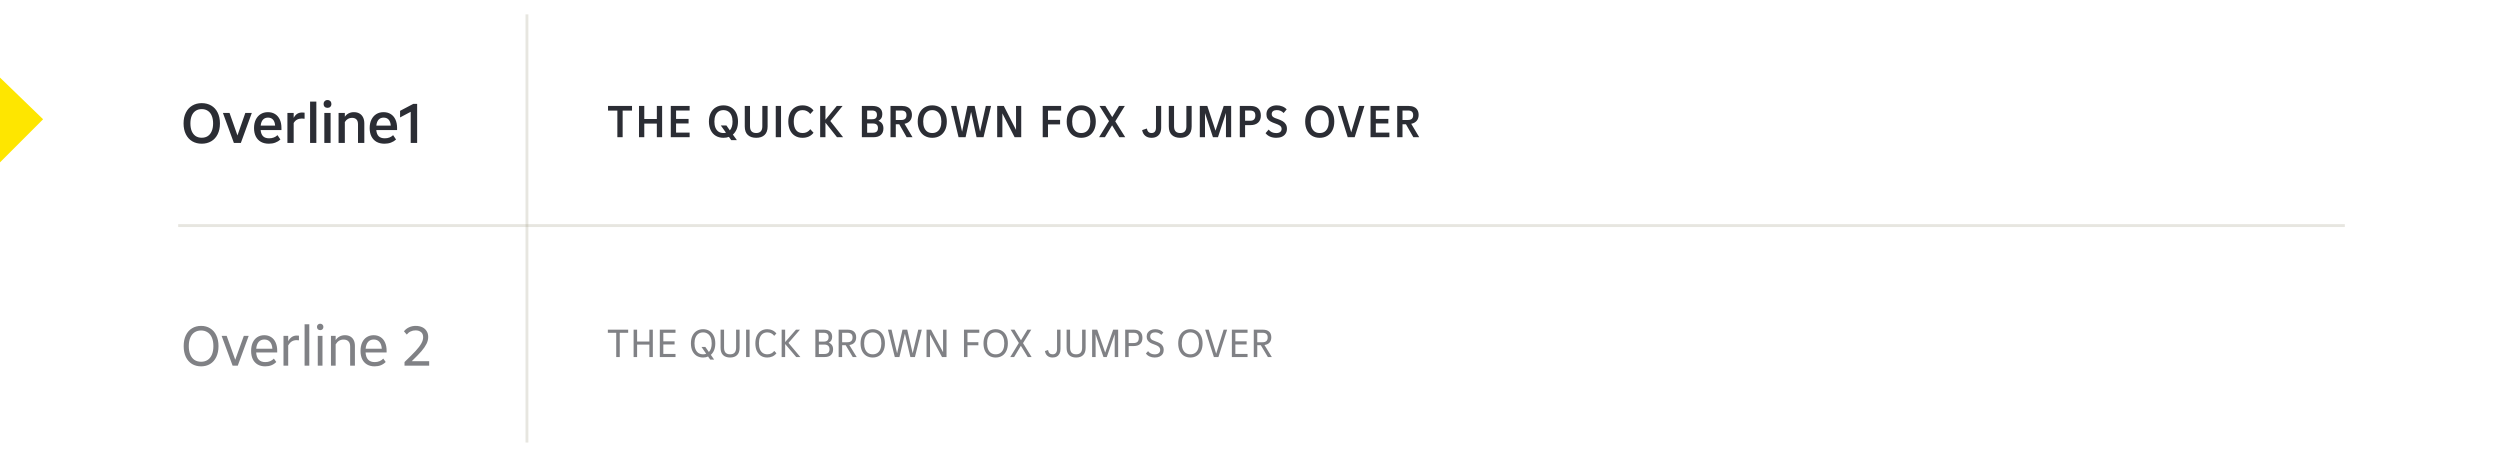 <svg width="870" height="159" viewBox="0 0 870 159" fill="none" xmlns="http://www.w3.org/2000/svg">
<g clip-path="url(#clip0_5214_11783)">
<line x1="62" y1="78.5" x2="816" y2="78.5" stroke="#9C967F" stroke-opacity="0.24"/>
<path d="M183.375 154.003L183.375 5" stroke="#9C967F" stroke-opacity="0.24"/>
<path d="M-1.28949e-06 56.5L0 27L15 41.5L-1.28949e-06 56.5Z" fill="#FEE600"/>
<path d="M70.2 50.01C68.96 50.01 67.86 49.73 66.9 49.17C65.953 48.61 65.213 47.797 64.68 46.73C64.147 45.663 63.88 44.403 63.88 42.95C63.88 41.497 64.147 40.243 64.68 39.19C65.213 38.123 65.953 37.31 66.9 36.75C67.86 36.177 68.96 35.89 70.2 35.89C71.44 35.89 72.54 36.17 73.5 36.73C74.46 37.29 75.207 38.103 75.74 39.17C76.273 40.237 76.54 41.497 76.54 42.95C76.54 44.403 76.273 45.663 75.74 46.73C75.207 47.797 74.46 48.61 73.5 49.17C72.54 49.73 71.44 50.01 70.2 50.01ZM70.2 47.93C71.027 47.93 71.733 47.737 72.32 47.35C72.92 46.95 73.373 46.377 73.68 45.63C74 44.883 74.16 43.99 74.16 42.95C74.16 41.91 74 41.017 73.68 40.27C73.373 39.523 72.92 38.957 72.32 38.57C71.733 38.17 71.027 37.97 70.2 37.97C69.373 37.97 68.667 38.17 68.08 38.57C67.493 38.957 67.04 39.523 66.72 40.27C66.413 41.017 66.26 41.91 66.26 42.95C66.26 43.99 66.413 44.883 66.72 45.63C67.04 46.377 67.493 46.95 68.08 47.35C68.667 47.737 69.373 47.93 70.2 47.93ZM82.634 47.13L85.374 39.29H87.634L83.814 49.75H81.394L77.574 39.29H79.874L82.634 47.13ZM97.943 45.27H90.703C90.797 46.243 91.083 46.963 91.563 47.43C92.043 47.897 92.743 48.13 93.663 48.13C94.263 48.13 94.803 48.037 95.283 47.85C95.777 47.663 96.203 47.39 96.563 47.03L97.583 48.55C97.077 49.017 96.483 49.377 95.803 49.63C95.123 49.883 94.383 50.01 93.583 50.01C92.503 50.01 91.577 49.797 90.803 49.37C90.03 48.93 89.437 48.303 89.023 47.49C88.61 46.677 88.403 45.703 88.403 44.57C88.403 43.45 88.603 42.477 89.003 41.65C89.417 40.81 89.983 40.163 90.703 39.71C91.437 39.257 92.283 39.03 93.243 39.03C94.19 39.03 95.017 39.25 95.723 39.69C96.43 40.13 96.977 40.763 97.363 41.59C97.75 42.417 97.943 43.397 97.943 44.53V45.27ZM93.263 40.93C92.543 40.93 91.963 41.163 91.523 41.63C91.083 42.097 90.817 42.79 90.723 43.71H95.743C95.677 42.79 95.43 42.097 95.003 41.63C94.577 41.163 93.997 40.93 93.263 40.93ZM105.139 39.15C105.526 39.15 105.812 39.17 105.999 39.21V41.33C105.719 41.277 105.399 41.25 105.039 41.25C103.759 41.25 102.812 41.77 102.199 42.81V49.75H100.019V39.29H102.199V41.01C102.546 40.383 102.952 39.917 103.419 39.61C103.899 39.303 104.472 39.15 105.139 39.15ZM110.087 49.75H107.907V35.35H110.087V49.75ZM113.966 37.53C113.566 37.53 113.239 37.41 112.986 37.17C112.732 36.917 112.606 36.583 112.606 36.17C112.606 35.783 112.732 35.463 112.986 35.21C113.239 34.943 113.566 34.81 113.966 34.81C114.366 34.81 114.692 34.937 114.946 35.19C115.199 35.443 115.326 35.77 115.326 36.17C115.326 36.583 115.199 36.917 114.946 37.17C114.706 37.41 114.379 37.53 113.966 37.53ZM115.046 49.75H112.866V39.29H115.046V49.75ZM123.164 39.03C123.898 39.03 124.538 39.183 125.084 39.49C125.631 39.797 126.051 40.25 126.344 40.85C126.638 41.437 126.784 42.137 126.784 42.95V49.75H124.584V43.23C124.584 42.497 124.404 41.943 124.044 41.57C123.698 41.197 123.184 41.01 122.504 41.01C121.971 41.01 121.498 41.13 121.084 41.37C120.671 41.61 120.311 41.977 120.004 42.47V49.75H117.824V39.29H120.004V40.63C120.338 40.123 120.778 39.73 121.324 39.45C121.871 39.17 122.484 39.03 123.164 39.03ZM138.185 45.27H130.945C131.039 46.243 131.325 46.963 131.805 47.43C132.285 47.897 132.985 48.13 133.905 48.13C134.505 48.13 135.045 48.037 135.525 47.85C136.019 47.663 136.445 47.39 136.805 47.03L137.825 48.55C137.319 49.017 136.725 49.377 136.045 49.63C135.365 49.883 134.625 50.01 133.825 50.01C132.745 50.01 131.819 49.797 131.045 49.37C130.272 48.93 129.679 48.303 129.265 47.49C128.852 46.677 128.645 45.703 128.645 44.57C128.645 43.45 128.845 42.477 129.245 41.65C129.659 40.81 130.225 40.163 130.945 39.71C131.679 39.257 132.525 39.03 133.485 39.03C134.432 39.03 135.259 39.25 135.965 39.69C136.672 40.13 137.219 40.763 137.605 41.59C137.992 42.417 138.185 43.397 138.185 44.53V45.27ZM133.505 40.93C132.785 40.93 132.205 41.163 131.765 41.63C131.325 42.097 131.059 42.79 130.965 43.71H135.985C135.919 42.79 135.672 42.097 135.245 41.63C134.819 41.163 134.239 40.93 133.505 40.93ZM139.225 38.57L143.825 36.15H145.165V49.75H142.925V38.91L139.225 40.87V38.57Z" fill="#2B2D34"/>
<path d="M211.592 36.87H219.944V38.486H216.68V47.75H214.84V38.486H211.592V36.87ZM228.579 41.414V36.87H230.419V47.75H228.579V43.014H224.211V47.75H222.371V36.87H224.211V41.414H228.579ZM239.993 36.87V38.47H235.273V41.382H239.625V42.966H235.273V46.15H239.993V47.75H233.433V36.87H239.993ZM256.83 42.31C256.83 43.302 256.675 44.182 256.366 44.95C256.056 45.707 255.614 46.337 255.038 46.838L256.43 48.758H254.462L253.662 47.638C253.075 47.851 252.44 47.958 251.758 47.958C250.766 47.958 249.886 47.734 249.118 47.286C248.36 46.838 247.768 46.187 247.342 45.334C246.915 44.481 246.702 43.473 246.702 42.31C246.702 41.147 246.915 40.145 247.342 39.302C247.768 38.449 248.36 37.798 249.118 37.35C249.886 36.891 250.766 36.662 251.758 36.662C252.75 36.662 253.63 36.886 254.398 37.334C255.166 37.782 255.763 38.433 256.19 39.286C256.616 40.139 256.83 41.147 256.83 42.31ZM248.606 42.31C248.606 43.142 248.728 43.857 248.974 44.454C249.23 45.051 249.592 45.51 250.062 45.83C250.531 46.139 251.096 46.294 251.758 46.294C252.088 46.294 252.382 46.257 252.638 46.182L250.83 43.654H252.782L253.982 45.366C254.291 45.014 254.526 44.582 254.686 44.07C254.846 43.558 254.926 42.971 254.926 42.31C254.926 41.478 254.798 40.763 254.542 40.166C254.296 39.569 253.934 39.115 253.454 38.806C252.984 38.486 252.419 38.326 251.758 38.326C251.096 38.326 250.531 38.486 250.062 38.806C249.592 39.115 249.23 39.569 248.974 40.166C248.728 40.763 248.606 41.478 248.606 42.31ZM263.161 47.958C261.913 47.958 260.937 47.627 260.233 46.966C259.529 46.305 259.177 45.318 259.177 44.006V36.87H261.001V44.006C261.001 44.753 261.182 45.323 261.545 45.718C261.918 46.102 262.457 46.294 263.161 46.294C263.854 46.294 264.382 46.102 264.745 45.718C265.107 45.323 265.289 44.753 265.289 44.006V36.87H267.129V44.006C267.129 45.318 266.777 46.305 266.073 46.966C265.379 47.627 264.409 47.958 263.161 47.958ZM271.802 47.75H269.962V36.87H271.802V47.75ZM279.269 47.958C278.277 47.958 277.407 47.734 276.661 47.286C275.914 46.827 275.338 46.171 274.933 45.318C274.527 44.465 274.325 43.462 274.325 42.31C274.325 41.158 274.527 40.155 274.933 39.302C275.349 38.449 275.93 37.798 276.677 37.35C277.423 36.891 278.293 36.662 279.285 36.662C280.095 36.662 280.821 36.817 281.461 37.126C282.111 37.425 282.655 37.862 283.093 38.438L281.973 39.67C281.61 39.201 281.21 38.859 280.773 38.646C280.346 38.433 279.861 38.326 279.317 38.326C278.303 38.326 277.535 38.678 277.013 39.382C276.49 40.075 276.229 41.051 276.229 42.31C276.229 43.569 276.49 44.55 277.013 45.254C277.546 45.947 278.314 46.294 279.317 46.294C279.871 46.294 280.367 46.187 280.805 45.974C281.242 45.75 281.637 45.414 281.989 44.966L283.109 46.198C282.661 46.785 282.106 47.227 281.445 47.526C280.783 47.814 280.058 47.958 279.269 47.958ZM288.949 42.118L293.397 47.75H291.269L287.253 42.678V47.75H285.413V36.87H287.253V41.67L291.189 36.87H293.221L288.949 42.118ZM305.672 42.054C306.248 42.257 306.685 42.582 306.984 43.03C307.282 43.467 307.432 44.017 307.432 44.678C307.432 45.67 307.128 46.433 306.52 46.966C305.922 47.489 305.064 47.75 303.944 47.75H299.928V36.87H303.608C304.717 36.87 305.565 37.115 306.152 37.606C306.749 38.097 307.048 38.795 307.048 39.702C307.048 40.278 306.925 40.763 306.68 41.158C306.445 41.542 306.109 41.841 305.672 42.054ZM301.768 38.454V41.494H303.512C304.077 41.494 304.493 41.371 304.76 41.126C305.037 40.87 305.176 40.486 305.176 39.974C305.176 39.441 305.026 39.057 304.728 38.822C304.44 38.577 304.002 38.454 303.416 38.454H301.768ZM303.736 46.182C304.333 46.182 304.781 46.054 305.08 45.798C305.378 45.531 305.528 45.115 305.528 44.55C305.528 44.017 305.378 43.622 305.08 43.366C304.792 43.099 304.333 42.966 303.704 42.966H301.768V46.182H303.736ZM315.512 47.75L312.936 43.238H311.736V47.75H309.896V36.87H313.896C314.621 36.87 315.24 36.993 315.752 37.238C316.275 37.473 316.669 37.825 316.936 38.294C317.213 38.763 317.352 39.329 317.352 39.99C317.352 40.822 317.128 41.505 316.68 42.038C316.232 42.571 315.597 42.918 314.776 43.078L317.56 47.75H315.512ZM311.736 38.454V41.75H313.672C314.259 41.75 314.701 41.611 315 41.334C315.299 41.057 315.448 40.641 315.448 40.086C315.448 39.521 315.299 39.11 315 38.854C314.701 38.587 314.253 38.454 313.656 38.454H311.736ZM324.424 47.958C323.432 47.958 322.552 47.734 321.784 47.286C321.027 46.838 320.435 46.187 320.008 45.334C319.582 44.481 319.368 43.473 319.368 42.31C319.368 41.147 319.582 40.145 320.008 39.302C320.435 38.449 321.027 37.798 321.784 37.35C322.552 36.891 323.432 36.662 324.424 36.662C325.416 36.662 326.296 36.886 327.064 37.334C327.832 37.782 328.43 38.433 328.856 39.286C329.283 40.139 329.496 41.147 329.496 42.31C329.496 43.473 329.283 44.481 328.856 45.334C328.43 46.187 327.832 46.838 327.064 47.286C326.296 47.734 325.416 47.958 324.424 47.958ZM324.424 46.294C325.086 46.294 325.651 46.139 326.12 45.83C326.6 45.51 326.963 45.051 327.208 44.454C327.464 43.857 327.592 43.142 327.592 42.31C327.592 41.478 327.464 40.763 327.208 40.166C326.963 39.569 326.6 39.115 326.12 38.806C325.651 38.486 325.086 38.326 324.424 38.326C323.763 38.326 323.198 38.486 322.728 38.806C322.259 39.115 321.896 39.569 321.64 40.166C321.395 40.763 321.272 41.478 321.272 42.31C321.272 43.142 321.395 43.857 321.64 44.454C321.896 45.051 322.259 45.51 322.728 45.83C323.198 46.139 323.763 46.294 324.424 46.294ZM341.064 45.798L343.064 36.87H344.888L342.264 47.75H339.848L337.944 38.934L336.024 47.75H333.576L330.968 36.87H332.824L334.808 45.846L336.68 36.87H339.176L341.064 45.798ZM353.579 45.206V36.87H355.387V47.75H353.083L348.827 39.462V47.75H347.019V36.87H349.323L353.579 45.206ZM369.278 36.87V38.486H364.702V41.718H368.91V43.302H364.702V47.75H362.862V36.87H369.278ZM376.265 47.958C375.273 47.958 374.393 47.734 373.625 47.286C372.868 46.838 372.276 46.187 371.849 45.334C371.422 44.481 371.209 43.473 371.209 42.31C371.209 41.147 371.422 40.145 371.849 39.302C372.276 38.449 372.868 37.798 373.625 37.35C374.393 36.891 375.273 36.662 376.265 36.662C377.257 36.662 378.137 36.886 378.905 37.334C379.673 37.782 380.27 38.433 380.697 39.286C381.124 40.139 381.337 41.147 381.337 42.31C381.337 43.473 381.124 44.481 380.697 45.334C380.27 46.187 379.673 46.838 378.905 47.286C378.137 47.734 377.257 47.958 376.265 47.958ZM376.265 46.294C376.926 46.294 377.492 46.139 377.961 45.83C378.441 45.51 378.804 45.051 379.049 44.454C379.305 43.857 379.433 43.142 379.433 42.31C379.433 41.478 379.305 40.763 379.049 40.166C378.804 39.569 378.441 39.115 377.961 38.806C377.492 38.486 376.926 38.326 376.265 38.326C375.604 38.326 375.038 38.486 374.569 38.806C374.1 39.115 373.737 39.569 373.481 40.166C373.236 40.763 373.113 41.478 373.113 42.31C373.113 43.142 373.236 43.857 373.481 44.454C373.737 45.051 374.1 45.51 374.569 45.83C375.038 46.139 375.604 46.294 376.265 46.294ZM388.112 42.23L391.584 47.75H389.536L387.008 43.622L384.512 47.75H382.48L385.936 42.15L382.624 36.87H384.672L387.056 40.742L389.408 36.87H391.44L388.112 42.23ZM400.731 47.958C399.835 47.958 399.104 47.723 398.539 47.254C397.974 46.785 397.616 46.123 397.467 45.27L399.099 44.726C399.302 45.771 399.84 46.294 400.715 46.294C401.227 46.294 401.616 46.134 401.883 45.814C402.15 45.494 402.283 45.03 402.283 44.422V36.87H404.091V44.422C404.091 45.169 403.958 45.809 403.691 46.342C403.424 46.865 403.04 47.265 402.539 47.542C402.038 47.819 401.435 47.958 400.731 47.958ZM410.729 47.958C409.481 47.958 408.505 47.627 407.801 46.966C407.097 46.305 406.745 45.318 406.745 44.006V36.87H408.569V44.006C408.569 44.753 408.75 45.323 409.113 45.718C409.486 46.102 410.025 46.294 410.729 46.294C411.422 46.294 411.95 46.102 412.313 45.718C412.676 45.323 412.857 44.753 412.857 44.006V36.87H414.697V44.006C414.697 45.318 414.345 46.305 413.641 46.966C412.948 47.627 411.977 47.958 410.729 47.958ZM428.442 36.87V47.75H426.634V39.302L423.85 47.75H422.106L419.338 39.35V47.75H417.53V36.87H420.138L423.002 45.478L425.85 36.87H428.442ZM435.243 36.87C436.363 36.87 437.232 37.158 437.851 37.734C438.47 38.31 438.779 39.137 438.779 40.214C438.779 41.281 438.459 42.102 437.819 42.678C437.19 43.254 436.299 43.542 435.147 43.542H433.291V47.75H431.451V36.87H435.243ZM435.035 42.022C435.643 42.022 436.096 41.878 436.395 41.59C436.704 41.291 436.859 40.838 436.859 40.23C436.859 39.611 436.71 39.163 436.411 38.886C436.112 38.609 435.648 38.47 435.019 38.47H433.291V42.022H435.035ZM444.128 47.958C443.35 47.958 442.64 47.825 442 47.558C441.36 47.281 440.832 46.875 440.416 46.342L441.488 45.094C441.798 45.499 442.171 45.803 442.608 46.006C443.056 46.209 443.558 46.31 444.112 46.31C444.72 46.31 445.184 46.182 445.504 45.926C445.835 45.67 446 45.307 446 44.838C446 44.561 445.931 44.321 445.792 44.118C445.664 43.905 445.44 43.713 445.12 43.542C444.811 43.361 444.374 43.174 443.808 42.982C443.136 42.758 442.576 42.518 442.128 42.262C441.691 42.006 441.344 41.681 441.088 41.286C440.843 40.881 440.72 40.379 440.72 39.782C440.72 39.163 440.864 38.619 441.152 38.15C441.451 37.681 441.872 37.318 442.416 37.062C442.96 36.795 443.6 36.662 444.336 36.662C445.03 36.662 445.67 36.785 446.256 37.03C446.854 37.265 447.355 37.606 447.76 38.054L446.704 39.334C446.395 38.993 446.038 38.737 445.632 38.566C445.238 38.395 444.8 38.31 444.32 38.31C443.787 38.31 443.36 38.427 443.04 38.662C442.72 38.897 442.56 39.238 442.56 39.686C442.56 39.953 442.619 40.182 442.736 40.374C442.864 40.566 443.067 40.742 443.344 40.902C443.622 41.051 444.011 41.206 444.512 41.366C445.238 41.601 445.84 41.862 446.32 42.15C446.8 42.427 447.174 42.785 447.44 43.222C447.718 43.649 447.856 44.182 447.856 44.822C447.856 45.462 447.702 46.022 447.392 46.502C447.094 46.971 446.662 47.334 446.096 47.59C445.542 47.835 444.886 47.958 444.128 47.958ZM459.259 47.958C458.267 47.958 457.387 47.734 456.619 47.286C455.862 46.838 455.27 46.187 454.843 45.334C454.417 44.481 454.203 43.473 454.203 42.31C454.203 41.147 454.417 40.145 454.843 39.302C455.27 38.449 455.862 37.798 456.619 37.35C457.387 36.891 458.267 36.662 459.259 36.662C460.251 36.662 461.131 36.886 461.899 37.334C462.667 37.782 463.265 38.433 463.691 39.286C464.118 40.139 464.331 41.147 464.331 42.31C464.331 43.473 464.118 44.481 463.691 45.334C463.265 46.187 462.667 46.838 461.899 47.286C461.131 47.734 460.251 47.958 459.259 47.958ZM459.259 46.294C459.921 46.294 460.486 46.139 460.955 45.83C461.435 45.51 461.798 45.051 462.043 44.454C462.299 43.857 462.427 43.142 462.427 42.31C462.427 41.478 462.299 40.763 462.043 40.166C461.798 39.569 461.435 39.115 460.955 38.806C460.486 38.486 459.921 38.326 459.259 38.326C458.598 38.326 458.033 38.486 457.563 38.806C457.094 39.115 456.731 39.569 456.475 40.166C456.23 40.763 456.107 41.478 456.107 42.31C456.107 43.142 456.23 43.857 456.475 44.454C456.731 45.051 457.094 45.51 457.563 45.83C458.033 46.139 458.598 46.294 459.259 46.294ZM470.224 46.054L472.976 36.87H474.816L471.424 47.75H469.008L465.6 36.87H467.472L470.224 46.054ZM483.508 36.87V38.47H478.788V41.382H483.14V42.966H478.788V46.15H483.508V47.75H476.948V36.87H483.508ZM491.844 47.75L489.268 43.238H488.068V47.75H486.228V36.87H490.228C490.954 36.87 491.572 36.993 492.084 37.238C492.607 37.473 493.002 37.825 493.268 38.294C493.546 38.763 493.684 39.329 493.684 39.99C493.684 40.822 493.46 41.505 493.012 42.038C492.564 42.571 491.93 42.918 491.108 43.078L493.892 47.75H491.844ZM488.068 38.454V41.75H490.004C490.591 41.75 491.034 41.611 491.332 41.334C491.631 41.057 491.78 40.641 491.78 40.086C491.78 39.521 491.631 39.11 491.332 38.854C491.034 38.587 490.586 38.454 489.988 38.454H488.068Z" fill="#2B2D34"/>
<path d="M69.98 127.49C68.793 127.49 67.74 127.217 66.82 126.67C65.913 126.11 65.2 125.303 64.68 124.25C64.173 123.183 63.92 121.917 63.92 120.45C63.92 118.983 64.173 117.723 64.68 116.67C65.2 115.603 65.913 114.797 66.82 114.25C67.74 113.69 68.793 113.41 69.98 113.41C71.167 113.41 72.213 113.69 73.12 114.25C74.04 114.797 74.753 115.603 75.26 116.67C75.78 117.723 76.04 118.983 76.04 120.45C76.04 121.917 75.78 123.183 75.26 124.25C74.753 125.303 74.04 126.11 73.12 126.67C72.213 127.217 71.167 127.49 69.98 127.49ZM69.98 125.89C70.847 125.89 71.6 125.683 72.24 125.27C72.893 124.843 73.393 124.223 73.74 123.41C74.087 122.583 74.26 121.597 74.26 120.45C74.26 119.303 74.087 118.323 73.74 117.51C73.393 116.683 72.893 116.063 72.24 115.65C71.6 115.223 70.847 115.01 69.98 115.01C69.113 115.01 68.353 115.223 67.7 115.65C67.06 116.063 66.567 116.683 66.22 117.51C65.873 118.323 65.7 119.303 65.7 120.45C65.7 121.597 65.873 122.583 66.22 123.41C66.567 124.223 67.06 124.843 67.7 125.27C68.353 125.683 69.113 125.89 69.98 125.89ZM81.865 125.19L84.845 116.89H86.545L82.745 127.25H80.945L77.125 116.89H78.885L81.865 125.19ZM96.468 122.65H89.148C89.281 124.89 90.348 126.01 92.348 126.01C92.962 126.01 93.515 125.903 94.008 125.69C94.515 125.477 94.948 125.177 95.308 124.79L96.148 125.97C95.668 126.463 95.102 126.843 94.448 127.11C93.808 127.363 93.088 127.49 92.288 127.49C91.275 127.49 90.401 127.277 89.668 126.85C88.935 126.423 88.368 125.81 87.968 125.01C87.582 124.197 87.388 123.23 87.388 122.11C87.388 121.003 87.575 120.037 87.948 119.21C88.335 118.383 88.875 117.75 89.568 117.31C90.261 116.87 91.061 116.65 91.968 116.65C92.875 116.65 93.668 116.87 94.348 117.31C95.028 117.737 95.548 118.357 95.908 119.17C96.281 119.983 96.468 120.95 96.468 122.07V122.65ZM91.988 118.15C91.175 118.15 90.522 118.423 90.028 118.97C89.548 119.517 89.261 120.31 89.168 121.35H94.788C94.722 120.31 94.442 119.517 93.948 118.97C93.468 118.423 92.815 118.15 91.988 118.15ZM103.294 116.77C103.627 116.77 103.874 116.783 104.034 116.81V118.43C103.78 118.39 103.514 118.37 103.234 118.37C102.567 118.37 101.994 118.523 101.514 118.83C101.047 119.137 100.64 119.59 100.294 120.19V127.25H98.654V116.89H100.294V118.75C100.64 118.097 101.06 117.603 101.554 117.27C102.047 116.937 102.627 116.77 103.294 116.77ZM107.635 127.25H105.995V112.85H107.635V127.25ZM111.423 114.89C111.103 114.89 110.836 114.79 110.623 114.59C110.409 114.377 110.303 114.103 110.303 113.77C110.303 113.437 110.409 113.17 110.623 112.97C110.836 112.757 111.103 112.65 111.423 112.65C111.756 112.65 112.023 112.757 112.223 112.97C112.436 113.17 112.543 113.437 112.543 113.77C112.543 114.103 112.436 114.377 112.223 114.59C112.023 114.79 111.756 114.89 111.423 114.89ZM112.223 127.25H110.583V116.89H112.223V127.25ZM120.05 116.65C120.757 116.65 121.37 116.797 121.89 117.09C122.41 117.383 122.81 117.81 123.09 118.37C123.37 118.93 123.51 119.597 123.51 120.37V127.25H121.85V120.57C121.85 119.783 121.65 119.19 121.25 118.79C120.863 118.377 120.303 118.17 119.57 118.17C118.97 118.17 118.443 118.31 117.99 118.59C117.55 118.857 117.157 119.27 116.81 119.83V127.25H115.17V116.89H116.81V118.37C117.157 117.823 117.603 117.403 118.15 117.11C118.71 116.803 119.343 116.65 120.05 116.65ZM134.542 122.65H127.222C127.356 124.89 128.422 126.01 130.422 126.01C131.036 126.01 131.589 125.903 132.082 125.69C132.589 125.477 133.022 125.177 133.382 124.79L134.222 125.97C133.742 126.463 133.176 126.843 132.522 127.11C131.882 127.363 131.162 127.49 130.362 127.49C129.349 127.49 128.476 127.277 127.742 126.85C127.009 126.423 126.442 125.81 126.042 125.01C125.656 124.197 125.462 123.23 125.462 122.11C125.462 121.003 125.649 120.037 126.022 119.21C126.409 118.383 126.949 117.75 127.642 117.31C128.336 116.87 129.136 116.65 130.042 116.65C130.949 116.65 131.742 116.87 132.422 117.31C133.102 117.737 133.622 118.357 133.982 119.17C134.356 119.983 134.542 120.95 134.542 122.07V122.65ZM130.062 118.15C129.249 118.15 128.596 118.423 128.102 118.97C127.622 119.517 127.336 120.31 127.242 121.35H132.862C132.796 120.31 132.516 119.517 132.022 118.97C131.542 118.423 130.889 118.15 130.062 118.15ZM149.353 125.69V127.25H140.773V125.99C142.466 124.363 143.76 123.07 144.653 122.11C145.546 121.137 146.2 120.277 146.613 119.53C147.04 118.783 147.253 118.063 147.253 117.37C147.253 116.557 147.006 115.957 146.513 115.57C146.02 115.17 145.386 114.97 144.613 114.97C143.986 114.97 143.413 115.097 142.893 115.35C142.373 115.59 141.926 115.95 141.553 116.43L140.573 115.29C141.08 114.663 141.68 114.197 142.373 113.89C143.066 113.57 143.833 113.41 144.673 113.41C145.5 113.41 146.24 113.557 146.893 113.85C147.546 114.143 148.06 114.583 148.433 115.17C148.82 115.743 149.013 116.437 149.013 117.25C149.013 118.063 148.82 118.863 148.433 119.65C148.046 120.437 147.453 121.297 146.653 122.23C145.853 123.15 144.733 124.303 143.293 125.69H149.353Z" fill="#808185"/>
<path d="M211.532 114.73H218.602V115.822H215.676V124.25H214.444V115.822H211.532V114.73ZM225.981 118.846V114.73H227.185V124.25H225.981V119.924H221.711V124.25H220.493V114.73H221.711V118.846H225.981ZM235.078 114.73V115.808H230.836V118.776H234.756V119.868H230.836V123.172H235.078V124.25H229.618V114.73H235.078ZM248.92 119.49C248.92 120.377 248.785 121.161 248.514 121.842C248.243 122.514 247.861 123.06 247.366 123.48L248.514 125.132H247.156L246.414 124.068C245.91 124.301 245.331 124.418 244.678 124.418C243.847 124.418 243.11 124.227 242.466 123.844C241.831 123.452 241.332 122.887 240.968 122.15C240.613 121.403 240.436 120.517 240.436 119.49C240.436 118.463 240.613 117.581 240.968 116.844C241.332 116.097 241.831 115.533 242.466 115.15C243.11 114.758 243.847 114.562 244.678 114.562C245.509 114.562 246.241 114.758 246.876 115.15C247.52 115.533 248.019 116.097 248.374 116.844C248.738 117.581 248.92 118.463 248.92 119.49ZM241.682 119.49C241.682 120.293 241.803 120.983 242.046 121.562C242.289 122.131 242.634 122.565 243.082 122.864C243.539 123.153 244.071 123.298 244.678 123.298C245.089 123.298 245.448 123.237 245.756 123.116L244.104 120.722H245.448L246.694 122.5C247.011 122.183 247.254 121.767 247.422 121.254C247.59 120.741 247.674 120.153 247.674 119.49C247.674 118.687 247.553 118.001 247.31 117.432C247.067 116.853 246.717 116.419 246.26 116.13C245.812 115.831 245.285 115.682 244.678 115.682C244.071 115.682 243.539 115.831 243.082 116.13C242.634 116.419 242.289 116.853 242.046 117.432C241.803 118.001 241.682 118.687 241.682 119.49ZM254.075 124.418C253.03 124.418 252.213 124.133 251.625 123.564C251.047 122.995 250.757 122.15 250.757 121.03V114.73H251.975V121.03C251.975 121.786 252.153 122.355 252.507 122.738C252.862 123.111 253.385 123.298 254.075 123.298C254.757 123.298 255.275 123.111 255.629 122.738C255.984 122.355 256.161 121.786 256.161 121.03V114.73H257.379V121.03C257.379 122.15 257.09 122.995 256.511 123.564C255.933 124.133 255.121 124.418 254.075 124.418ZM260.859 124.25H259.641V114.73H260.859V124.25ZM266.994 124.418C266.163 124.418 265.435 124.222 264.81 123.83C264.194 123.438 263.713 122.873 263.368 122.136C263.032 121.389 262.864 120.507 262.864 119.49C262.864 118.473 263.032 117.595 263.368 116.858C263.713 116.111 264.198 115.542 264.824 115.15C265.449 114.758 266.177 114.562 267.008 114.562C267.67 114.562 268.272 114.693 268.814 114.954C269.355 115.206 269.812 115.57 270.186 116.046L269.43 116.872C269.112 116.461 268.753 116.163 268.352 115.976C267.96 115.78 267.521 115.682 267.036 115.682C266.41 115.682 265.878 115.831 265.44 116.13C265.01 116.429 264.679 116.863 264.446 117.432C264.222 118.001 264.11 118.687 264.11 119.49C264.11 120.293 264.222 120.979 264.446 121.548C264.679 122.117 265.015 122.551 265.454 122.85C265.892 123.149 266.42 123.298 267.036 123.298C268.034 123.298 268.837 122.906 269.444 122.122L270.2 122.934C269.817 123.429 269.35 123.802 268.8 124.054C268.258 124.297 267.656 124.418 266.994 124.418ZM274.393 119.336L278.523 124.25H277.081L273.231 119.714V124.25H272.013V114.73H273.231V119.042L276.997 114.73H278.383L274.393 119.336ZM288.405 119.266C288.891 119.443 289.264 119.728 289.525 120.12C289.787 120.503 289.917 120.993 289.917 121.59C289.917 122.449 289.661 123.107 289.147 123.564C288.643 124.021 287.92 124.25 286.977 124.25H283.743V114.73H286.697C287.64 114.73 288.359 114.945 288.853 115.374C289.348 115.794 289.595 116.401 289.595 117.194C289.595 117.707 289.488 118.141 289.273 118.496C289.059 118.841 288.769 119.098 288.405 119.266ZM284.961 115.808V118.874H286.683C287.794 118.874 288.349 118.365 288.349 117.348C288.349 116.816 288.2 116.429 287.901 116.186C287.612 115.934 287.173 115.808 286.585 115.808H284.961ZM286.837 123.186C287.444 123.186 287.897 123.055 288.195 122.794C288.503 122.523 288.657 122.103 288.657 121.534C288.657 120.993 288.503 120.587 288.195 120.316C287.897 120.045 287.439 119.91 286.823 119.91H284.961V123.186H286.837ZM296.758 124.25L294.294 120.134H293.062V124.25H291.844V114.73H295.05C295.974 114.73 296.688 114.959 297.192 115.416C297.696 115.873 297.948 116.531 297.948 117.39C297.948 118.155 297.742 118.767 297.332 119.224C296.921 119.681 296.333 119.961 295.568 120.064L298.13 124.25H296.758ZM293.062 115.808V119.098H294.896C296.09 119.098 296.688 118.543 296.688 117.432C296.688 116.881 296.538 116.475 296.24 116.214C295.941 115.943 295.488 115.808 294.882 115.808H293.062ZM303.711 124.418C302.88 124.418 302.143 124.227 301.499 123.844C300.864 123.452 300.365 122.887 300.001 122.15C299.646 121.403 299.469 120.517 299.469 119.49C299.469 118.463 299.646 117.581 300.001 116.844C300.365 116.097 300.864 115.533 301.499 115.15C302.143 114.758 302.88 114.562 303.711 114.562C304.542 114.562 305.274 114.758 305.909 115.15C306.553 115.533 307.052 116.097 307.407 116.844C307.771 117.581 307.953 118.463 307.953 119.49C307.953 120.517 307.771 121.403 307.407 122.15C307.052 122.887 306.553 123.452 305.909 123.844C305.274 124.227 304.542 124.418 303.711 124.418ZM303.711 123.298C304.318 123.298 304.845 123.153 305.293 122.864C305.75 122.565 306.1 122.131 306.343 121.562C306.586 120.983 306.707 120.293 306.707 119.49C306.707 118.687 306.586 118.001 306.343 117.432C306.1 116.853 305.75 116.419 305.293 116.13C304.845 115.831 304.318 115.682 303.711 115.682C303.104 115.682 302.572 115.831 302.115 116.13C301.667 116.419 301.322 116.853 301.079 117.432C300.836 118.001 300.715 118.687 300.715 119.49C300.715 120.293 300.836 120.983 301.079 121.562C301.322 122.131 301.667 122.565 302.115 122.864C302.572 123.153 303.104 123.298 303.711 123.298ZM317.606 122.934L319.552 114.73H320.784L318.39 124.25H316.808L314.904 116.13L313 124.25H311.39L309.01 114.73H310.256L312.188 122.962L314.064 114.73H315.716L317.606 122.934ZM328.188 122.57V114.73H329.392V124.25H327.824L323.638 116.452L323.652 124.25H322.434V114.73H324.002L328.188 122.57ZM340.796 114.73V115.822H336.68V119.084H340.474V120.162H336.68V124.25H335.462V114.73H340.796ZM346.496 124.418C345.665 124.418 344.928 124.227 344.284 123.844C343.649 123.452 343.15 122.887 342.786 122.15C342.431 121.403 342.254 120.517 342.254 119.49C342.254 118.463 342.431 117.581 342.786 116.844C343.15 116.097 343.649 115.533 344.284 115.15C344.928 114.758 345.665 114.562 346.496 114.562C347.326 114.562 348.059 114.758 348.694 115.15C349.338 115.533 349.837 116.097 350.192 116.844C350.556 117.581 350.738 118.463 350.738 119.49C350.738 120.517 350.556 121.403 350.192 122.15C349.837 122.887 349.338 123.452 348.694 123.844C348.059 124.227 347.326 124.418 346.496 124.418ZM346.496 123.298C347.102 123.298 347.63 123.153 348.078 122.864C348.535 122.565 348.885 122.131 349.128 121.562C349.37 120.983 349.492 120.293 349.492 119.49C349.492 118.687 349.37 118.001 349.128 117.432C348.885 116.853 348.535 116.419 348.078 116.13C347.63 115.831 347.102 115.682 346.496 115.682C345.889 115.682 345.357 115.831 344.9 116.13C344.452 116.419 344.106 116.853 343.864 117.432C343.621 118.001 343.5 118.687 343.5 119.49C343.5 120.293 343.621 120.983 343.864 121.562C344.106 122.131 344.452 122.565 344.9 122.864C345.357 123.153 345.889 123.298 346.496 123.298ZM356.014 119.406L358.996 124.25H357.652L355.258 120.344L352.92 124.25H351.576L354.558 119.35L351.702 114.73H353.06L355.3 118.412L357.54 114.73H358.884L356.014 119.406ZM366.312 124.418C365.574 124.418 364.972 124.222 364.506 123.83C364.048 123.438 363.759 122.883 363.638 122.164L364.716 121.8C364.809 122.313 364.986 122.691 365.248 122.934C365.518 123.177 365.868 123.298 366.298 123.298C366.802 123.298 367.184 123.144 367.446 122.836C367.716 122.519 367.852 122.052 367.852 121.436V114.73H369.056V121.436C369.056 122.071 368.944 122.612 368.72 123.06C368.505 123.499 368.192 123.835 367.782 124.068C367.371 124.301 366.881 124.418 366.312 124.418ZM374.493 124.418C373.447 124.418 372.631 124.133 372.043 123.564C371.464 122.995 371.175 122.15 371.175 121.03V114.73H372.393V121.03C372.393 121.786 372.57 122.355 372.925 122.738C373.279 123.111 373.802 123.298 374.493 123.298C375.174 123.298 375.692 123.111 376.047 122.738C376.401 122.355 376.579 121.786 376.579 121.03V114.73H377.797V121.03C377.797 122.15 377.507 122.995 376.929 123.564C376.35 124.133 375.538 124.418 374.493 124.418ZM389.116 114.73V124.25H387.912V116.34L385.154 124.25H384.006L381.262 116.354L381.276 124.25H380.058V114.73H381.822L384.608 122.696L387.38 114.73H389.116ZM394.587 114.73C395.548 114.73 396.286 114.973 396.799 115.458C397.312 115.943 397.569 116.648 397.569 117.572C397.569 118.496 397.308 119.205 396.785 119.7C396.262 120.185 395.511 120.428 394.531 120.428H392.781V124.25H391.563V114.73H394.587ZM394.447 119.378C395.082 119.378 395.548 119.233 395.847 118.944C396.155 118.645 396.309 118.188 396.309 117.572C396.309 116.965 396.155 116.522 395.847 116.242C395.548 115.953 395.082 115.808 394.447 115.808H392.781V119.378H394.447ZM401.852 124.418C401.208 124.418 400.62 124.301 400.088 124.068C399.556 123.835 399.117 123.485 398.772 123.018L399.528 122.206C399.798 122.579 400.13 122.859 400.522 123.046C400.914 123.223 401.352 123.312 401.838 123.312C402.435 123.312 402.902 123.177 403.238 122.906C403.574 122.635 403.742 122.257 403.742 121.772C403.742 121.473 403.672 121.217 403.532 121.002C403.401 120.778 403.186 120.577 402.888 120.4C402.589 120.223 402.183 120.045 401.67 119.868C401.082 119.672 400.596 119.462 400.214 119.238C399.84 119.005 399.551 118.72 399.346 118.384C399.14 118.048 399.038 117.633 399.038 117.138C399.038 116.615 399.159 116.163 399.402 115.78C399.654 115.388 400.004 115.089 400.452 114.884C400.909 114.669 401.432 114.562 402.02 114.562C402.598 114.562 403.13 114.66 403.616 114.856C404.11 115.052 404.526 115.341 404.862 115.724L404.134 116.55C403.863 116.261 403.55 116.041 403.196 115.892C402.841 115.743 402.454 115.668 402.034 115.668C401.502 115.668 401.072 115.789 400.746 116.032C400.428 116.275 400.27 116.629 400.27 117.096C400.27 117.376 400.33 117.614 400.452 117.81C400.573 118.006 400.769 118.183 401.04 118.342C401.32 118.491 401.698 118.645 402.174 118.804C402.799 119.019 403.312 119.252 403.714 119.504C404.115 119.747 404.423 120.05 404.638 120.414C404.862 120.778 404.974 121.226 404.974 121.758C404.974 122.309 404.848 122.785 404.596 123.186C404.344 123.578 403.984 123.881 403.518 124.096C403.051 124.311 402.496 124.418 401.852 124.418ZM414.258 124.418C413.427 124.418 412.69 124.227 412.046 123.844C411.411 123.452 410.912 122.887 410.548 122.15C410.193 121.403 410.016 120.517 410.016 119.49C410.016 118.463 410.193 117.581 410.548 116.844C410.912 116.097 411.411 115.533 412.046 115.15C412.69 114.758 413.427 114.562 414.258 114.562C415.088 114.562 415.821 114.758 416.456 115.15C417.1 115.533 417.599 116.097 417.954 116.844C418.318 117.581 418.5 118.463 418.5 119.49C418.5 120.517 418.318 121.403 417.954 122.15C417.599 122.887 417.1 123.452 416.456 123.844C415.821 124.227 415.088 124.418 414.258 124.418ZM414.258 123.298C414.864 123.298 415.392 123.153 415.84 122.864C416.297 122.565 416.647 122.131 416.89 121.562C417.132 120.983 417.254 120.293 417.254 119.49C417.254 118.687 417.132 118.001 416.89 117.432C416.647 116.853 416.297 116.419 415.84 116.13C415.392 115.831 414.864 115.682 414.258 115.682C413.651 115.682 413.119 115.831 412.662 116.13C412.214 116.419 411.868 116.853 411.626 117.432C411.383 118.001 411.262 118.687 411.262 119.49C411.262 120.293 411.383 120.983 411.626 121.562C411.868 122.131 412.214 122.565 412.662 122.864C413.119 123.153 413.651 123.298 414.258 123.298ZM423.229 123.102L425.819 114.73H427.037L424.013 124.25H422.431L419.393 114.73H420.639L423.229 123.102ZM434.148 114.73V115.808H429.906V118.776H433.826V119.868H429.906V123.172H434.148V124.25H428.688V114.73H434.148ZM441.223 124.25L438.759 120.134H437.527V124.25H436.309V114.73H439.515C440.439 114.73 441.153 114.959 441.657 115.416C442.161 115.873 442.413 116.531 442.413 117.39C442.413 118.155 442.208 118.767 441.797 119.224C441.387 119.681 440.799 119.961 440.033 120.064L442.595 124.25H441.223ZM437.527 115.808V119.098H439.361C440.556 119.098 441.153 118.543 441.153 117.432C441.153 116.881 441.004 116.475 440.705 116.214C440.407 115.943 439.954 115.808 439.347 115.808H437.527Z" fill="#808185"/>
</g>
<defs>
<clipPath id="clip0_5214_11783">
<rect width="870" height="159" fill="white"/>
</clipPath>
</defs>
</svg>
